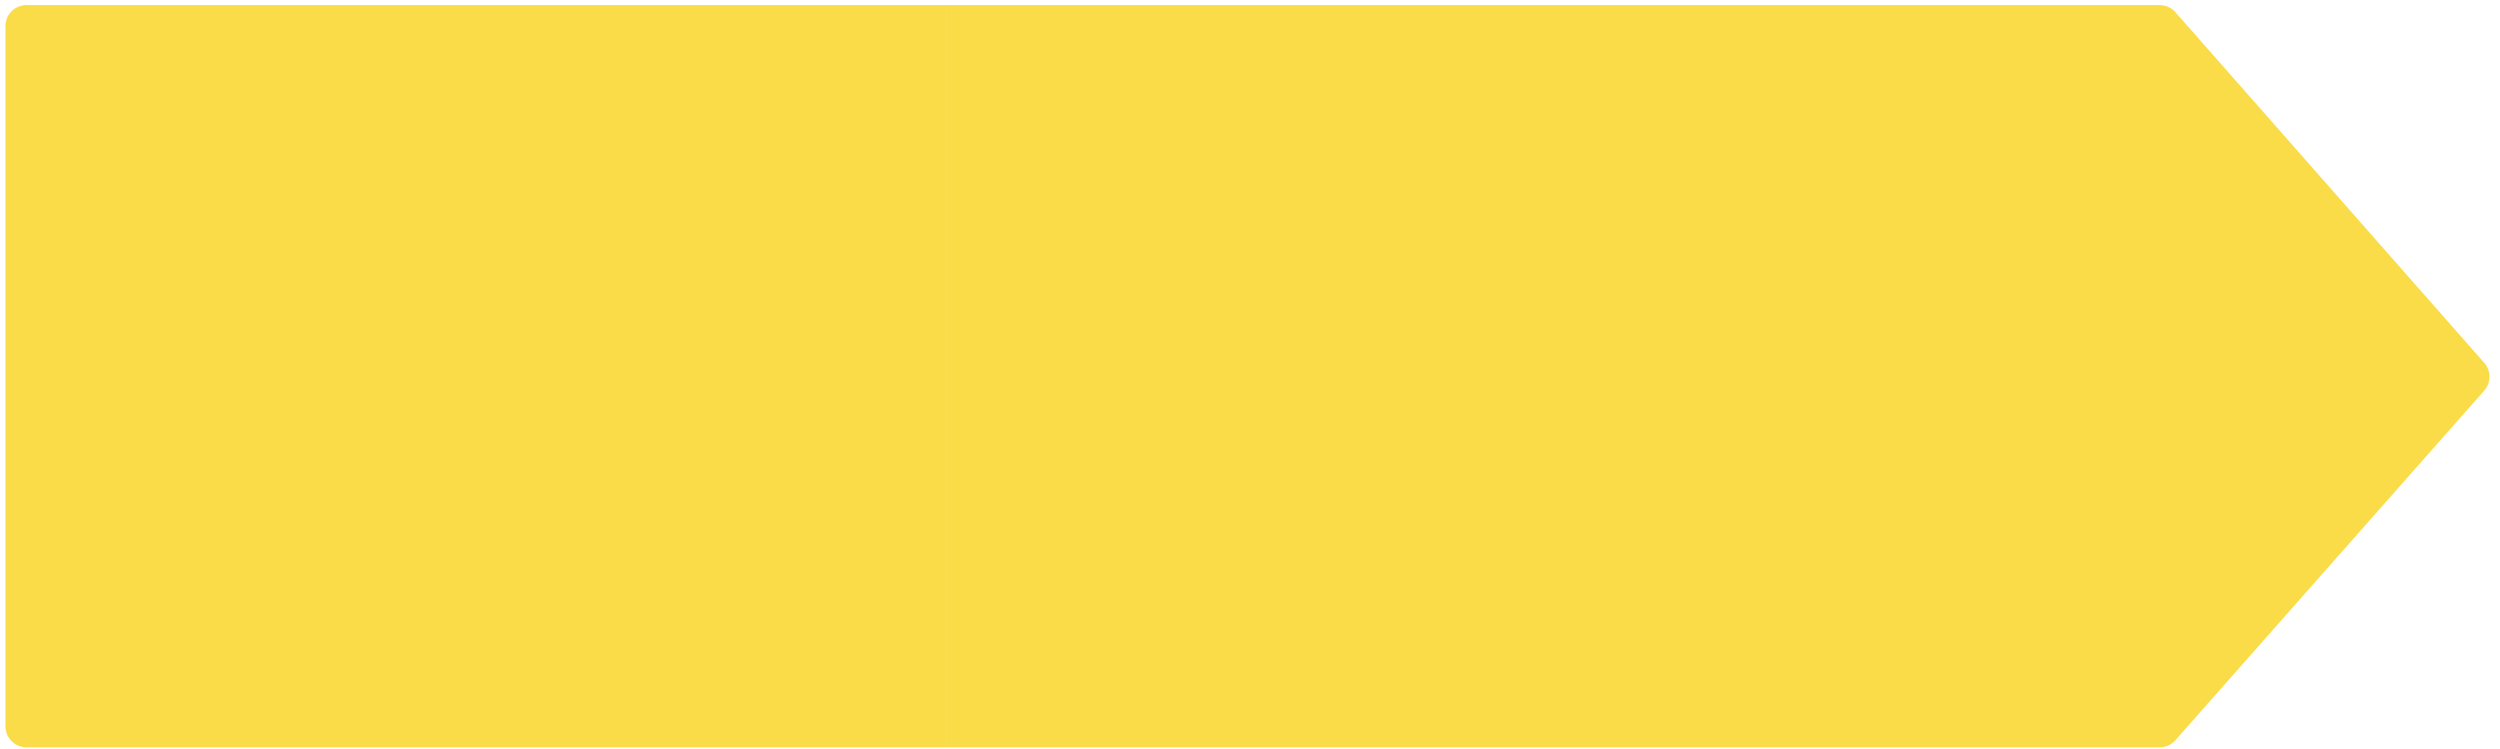 <?xml version="1.0" encoding="UTF-8"?> <svg xmlns="http://www.w3.org/2000/svg" width="177" height="53" viewBox="0 0 177 53" fill="none"><path d="M66.98 0.359H152.901C153.329 0.359 153.736 0.543 154.019 0.864L175.883 25.687C176.379 26.25 176.378 27.094 175.882 27.657L154.019 52.408C153.736 52.728 153.33 52.911 152.903 52.911H66.98V0.359Z" fill="#FADC48"></path><path d="M66.98 0.359H1.875C1.052 0.359 0.386 1.026 0.386 1.848L0.386 51.422C0.386 52.245 1.052 52.911 1.875 52.911H66.98V0.359Z" fill="#FADC48"></path></svg> 